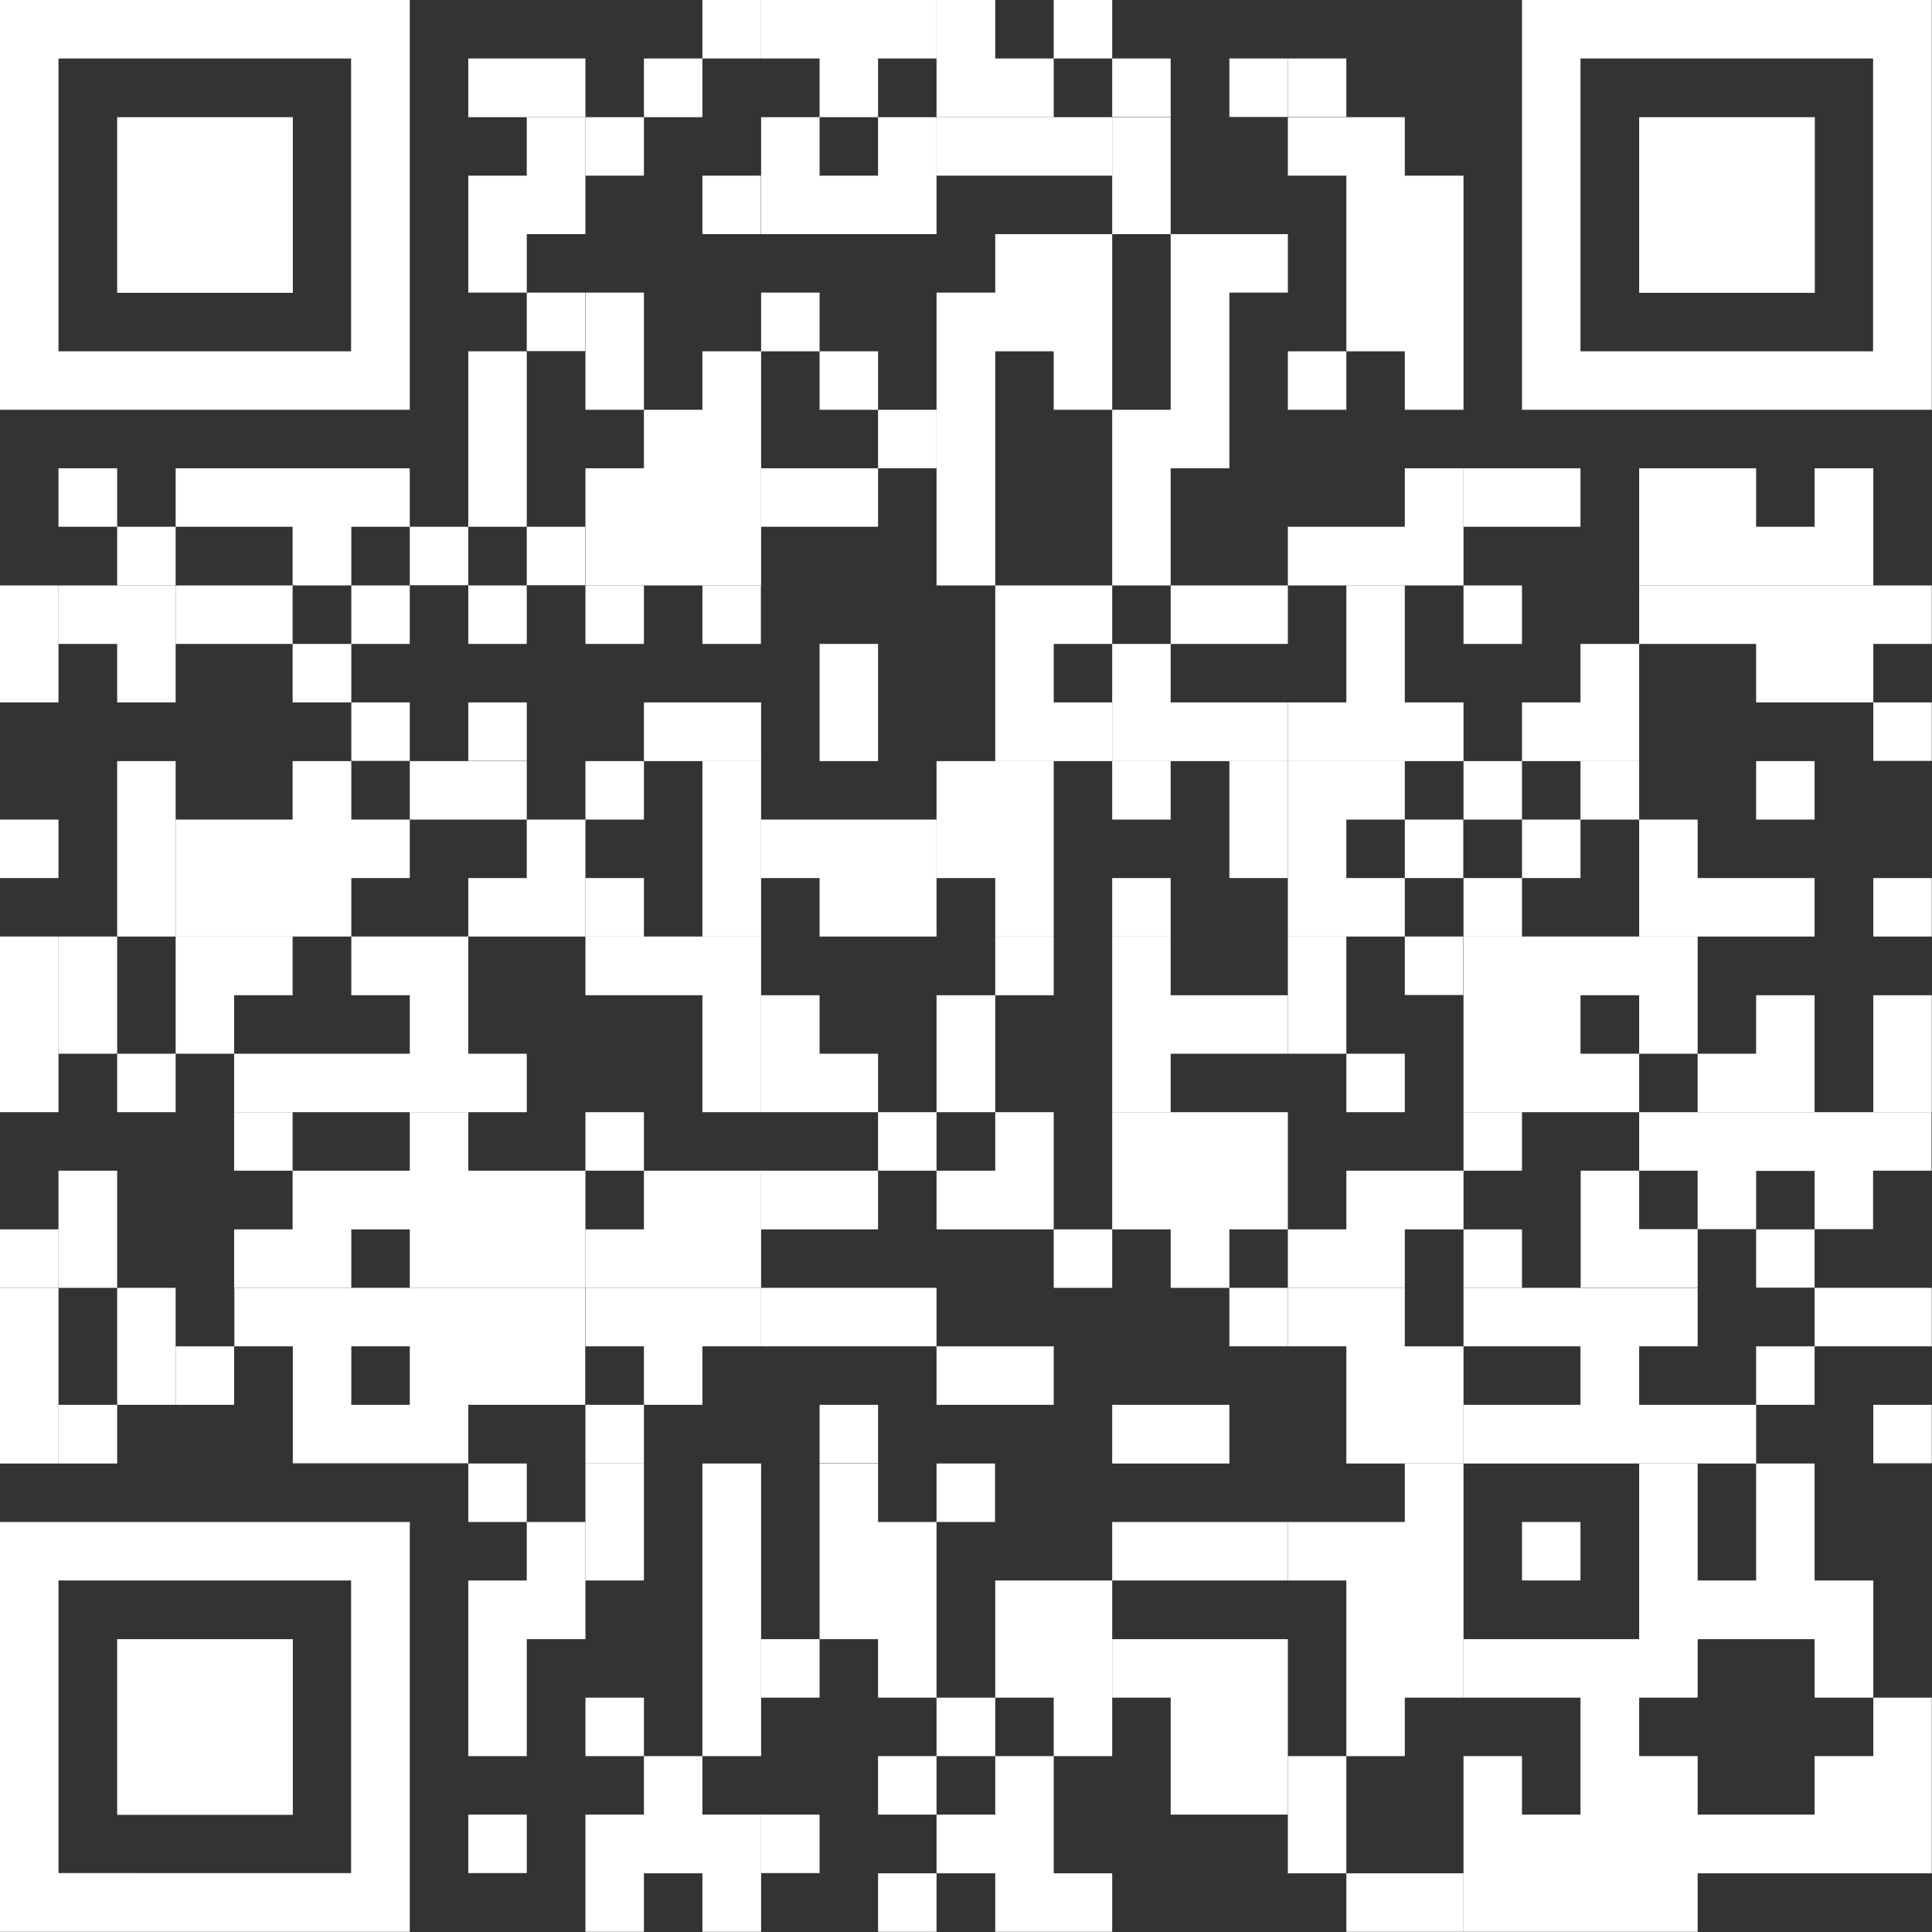 <?xml version="1.0" encoding="UTF-8"?> <!-- Generator: Adobe Illustrator 23.0.3, SVG Export Plug-In . SVG Version: 6.00 Build 0) --> <svg xmlns="http://www.w3.org/2000/svg" xmlns:xlink="http://www.w3.org/1999/xlink" id="Слой_1" x="0px" y="0px" viewBox="0 0 892 892" style="enable-background:new 0 0 892 892;" xml:space="preserve"><rect x="0" y="0" width="892" height="892" fill="#333333" stroke="none"/> <style type="text/css"> .st0{fill:#FFFFFF;} </style> <g> <rect x="54.1" y="756.8" class="st0" width="81.1" height="81.1"></rect> <path class="st0" d="M0,891.9h189.2V702.7H0V891.9z M27,729.7h135.1v135.1H27V729.7z"></path> <rect x="756.8" y="54.1" class="st0" width="81.1" height="81.1"></rect> <path class="st0" d="M702.7,0v189.2h189.2V0H702.7z M864.9,162.2H729.7V27h135.1V162.2z"></path> <rect x="54.1" y="54.1" class="st0" width="81.1" height="81.1"></rect> <path class="st0" d="M189.2,0H0v189.2h189.2V0z M162.2,162.2H27V27h135.1V162.2z"></path> <polygon class="st0" points="324.3,27 297.3,27 297.3,54.1 324.3,54.1 324.3,27 351.4,27 351.4,0 324.3,0 "></polygon> <polygon class="st0" points="378.4,0 378.4,0 351.4,0 351.4,27 378.4,27 378.4,54.1 405.4,54.1 405.4,27 432.4,27 432.4,0 405.4,0 "></polygon> <polygon class="st0" points="486.5,27 459.5,27 459.5,0 432.4,0 432.4,27 432.4,27 432.4,54.1 459.5,54.1 459.5,54.1 486.5,54.1 486.5,27 513.5,27 513.5,0 486.5,0 "></polygon> <polygon class="st0" points="216.2,27 216.2,54.1 243.2,54.1 270.3,54.1 270.3,27 243.2,27 "></polygon> <rect x="513.5" y="27" class="st0" width="27" height="27"></rect> <rect x="567.6" y="27" class="st0" width="27" height="27"></rect> <rect x="594.6" y="27" class="st0" width="27" height="27"></rect> <polygon class="st0" points="243.2,81.1 216.2,81.1 216.2,108.1 216.2,135.1 243.2,135.1 243.2,108.1 270.3,108.1 270.3,81.1 270.3,81.1 270.3,54.1 243.2,54.1 "></polygon> <rect x="270.3" y="54.1" class="st0" width="27" height="27"></rect> <polygon class="st0" points="405.4,81.1 378.4,81.1 378.4,54.1 351.4,54.1 351.4,81.1 351.4,81.1 351.4,108.1 378.4,108.1 378.4,108.1 405.4,108.1 432.4,108.1 432.4,81.1 432.4,81.1 432.4,54.1 405.4,54.1 "></polygon> <polygon class="st0" points="459.5,54.1 459.5,54.1 432.4,54.1 432.4,81.1 459.5,81.1 459.5,81.1 486.5,81.1 513.5,81.1 513.5,54.1 486.5,54.1 "></polygon> <polygon class="st0" points="648.6,54.1 621.6,54.1 594.6,54.1 594.6,81.1 621.6,81.1 621.6,108.1 621.6,135.1 621.6,162.2 648.6,162.2 648.6,189.2 675.7,189.2 675.7,162.2 675.7,135.1 675.7,108.1 675.7,81.1 648.6,81.1 "></polygon> <rect x="324.3" y="81.1" class="st0" width="27" height="27"></rect> <polygon class="st0" points="540.5,81.1 540.5,54.1 513.5,54.1 513.5,81.1 513.5,81.1 513.5,108.1 540.5,108.1 540.5,81.1 "></polygon> <polygon class="st0" points="459.5,108.1 459.5,135.1 432.4,135.1 432.4,162.2 432.4,189.2 432.4,216.2 432.4,243.2 432.4,270.3 459.5,270.3 459.5,243.2 459.5,216.2 459.5,189.2 459.5,162.2 486.5,162.2 486.5,189.2 513.5,189.2 513.5,162.2 513.5,135.1 513.5,108.1 486.5,108.1 "></polygon> <polygon class="st0" points="567.6,108.1 540.5,108.1 540.5,135.1 540.5,162.2 540.5,189.2 513.5,189.2 513.5,216.2 513.5,243.2 513.5,270.3 540.5,270.3 540.5,243.2 540.5,216.2 567.6,216.2 567.6,189.2 567.6,162.2 567.6,135.1 594.6,135.1 594.6,108.1 567.6,108.1 "></polygon> <rect x="243.2" y="135.1" class="st0" width="27" height="27"></rect> <polygon class="st0" points="216.2,189.2 216.2,216.2 216.2,243.2 243.2,243.2 243.2,216.2 243.2,189.2 243.2,162.2 216.2,162.2 "></polygon> <polygon class="st0" points="324.3,189.2 297.3,189.2 297.3,162.2 297.3,135.1 270.3,135.1 270.3,162.2 270.3,189.2 297.3,189.2 297.3,216.2 270.3,216.2 270.3,243.2 270.3,270.3 297.3,270.3 297.3,270.3 324.3,270.3 351.4,270.3 351.4,243.2 351.4,216.2 351.4,189.2 351.4,162.2 324.3,162.2 "></polygon> <polygon class="st0" points="378.4,162.2 378.4,135.1 351.4,135.1 351.4,162.2 378.4,162.2 378.4,189.2 405.4,189.2 405.4,162.2 "></polygon> <rect x="594.6" y="162.2" class="st0" width="27" height="27"></rect> <rect x="405.4" y="189.2" class="st0" width="27" height="27"></rect> <polygon class="st0" points="162.2,216.2 135.1,216.2 108.1,216.2 81.1,216.2 81.1,243.2 108.1,243.2 135.1,243.2 135.1,270.3 162.2,270.3 162.2,243.2 189.2,243.2 189.2,216.2 "></polygon> <polygon class="st0" points="378.4,216.2 351.4,216.2 351.4,243.2 378.4,243.2 378.4,243.2 405.4,243.2 405.4,216.2 378.4,216.2 "></polygon> <polygon class="st0" points="648.6,243.2 621.6,243.2 594.6,243.2 594.6,270.3 621.6,270.3 648.6,270.3 648.6,270.3 675.7,270.3 675.7,243.2 675.7,216.2 648.6,216.2 "></polygon> <polygon class="st0" points="729.7,243.2 729.7,216.2 702.7,216.2 675.7,216.2 675.7,243.2 702.7,243.2 "></polygon> <polygon class="st0" points="783.8,216.2 756.8,216.2 756.8,243.2 756.8,270.3 783.8,270.3 810.8,270.3 837.8,270.3 864.9,270.3 864.9,243.2 864.9,216.2 837.8,216.2 837.8,243.2 810.8,243.2 810.8,216.2 "></polygon> <polygon class="st0" points="81.1,243.2 54.1,243.2 54.1,216.2 27,216.2 27,243.2 54.1,243.2 54.1,270.3 81.1,270.3 "></polygon> <rect x="189.2" y="243.2" class="st0" width="27" height="27"></rect> <rect x="243.2" y="243.2" class="st0" width="27" height="27"></rect> <polygon class="st0" points="108.1,270.3 81.1,270.3 81.1,297.3 108.1,297.3 135.1,297.3 135.1,324.3 162.2,324.3 162.2,297.3 189.2,297.3 189.2,270.3 162.2,270.3 162.2,297.3 135.1,297.3 135.1,270.3 "></polygon> <rect x="216.2" y="270.3" class="st0" width="27" height="27"></rect> <rect x="270.3" y="270.3" class="st0" width="27" height="27"></rect> <rect x="324.3" y="270.3" class="st0" width="27" height="27"></rect> <polygon class="st0" points="459.5,270.3 459.5,297.3 459.5,297.3 459.5,324.3 459.5,351.4 486.5,351.4 513.5,351.4 513.5,324.3 486.5,324.3 486.5,297.3 513.5,297.3 513.5,270.3 486.5,270.3 "></polygon> <polygon class="st0" points="567.6,270.3 540.5,270.3 540.5,297.3 513.5,297.3 513.5,324.3 513.5,351.4 540.5,351.4 567.6,351.4 567.6,351.4 594.6,351.4 594.6,324.3 567.6,324.3 567.6,324.3 540.5,324.3 540.5,297.3 567.6,297.3 567.6,297.3 594.6,297.3 594.6,270.3 567.6,270.3 "></polygon> <rect x="675.7" y="270.3" class="st0" width="27" height="27"></rect> <polygon class="st0" points="837.8,270.3 810.8,270.3 783.8,270.3 756.8,270.3 756.8,297.3 729.7,297.3 729.7,324.3 702.7,324.3 702.7,351.4 729.7,351.4 729.7,351.4 756.8,351.4 756.8,324.3 756.8,297.3 783.8,297.3 810.8,297.3 810.8,324.3 837.8,324.3 864.9,324.3 864.9,297.3 891.9,297.3 891.9,270.3 864.9,270.3 "></polygon> <polygon class="st0" points="27,297.3 27,297.3 27,270.3 0,270.3 0,297.3 0,297.3 0,324.3 27,324.3 "></polygon> <polygon class="st0" points="81.1,297.3 81.1,297.3 81.1,270.3 54.1,270.3 54.1,270.3 27,270.3 27,297.3 54.1,297.3 54.1,324.3 81.1,324.3 "></polygon> <polygon class="st0" points="648.6,297.3 648.6,297.3 648.6,270.3 621.6,270.3 621.6,297.3 621.6,297.3 621.6,324.3 594.6,324.3 594.6,351.4 621.6,351.4 648.6,351.4 648.6,351.4 675.7,351.4 675.7,324.3 648.6,324.3 "></polygon> <rect x="162.2" y="324.3" class="st0" width="27" height="27"></rect> <rect x="216.2" y="324.3" class="st0" width="27" height="27"></rect> <polygon class="st0" points="297.3,324.3 297.3,351.4 324.3,351.4 351.4,351.4 351.4,324.3 324.3,324.3 "></polygon> <polygon class="st0" points="405.4,324.3 405.4,297.3 378.4,297.3 378.4,324.3 378.4,351.4 405.4,351.4 "></polygon> <rect x="864.9" y="324.3" class="st0" width="27" height="27"></rect> <polygon class="st0" points="243.2,351.4 216.2,351.4 189.2,351.4 189.2,378.4 162.2,378.4 162.2,351.4 135.1,351.4 135.1,378.4 108.1,378.4 81.1,378.4 81.1,405.4 81.1,432.4 108.1,432.4 135.1,432.4 162.2,432.4 162.2,405.4 189.2,405.4 189.2,378.4 216.2,378.4 243.2,378.4 243.2,405.4 216.2,405.4 216.2,432.4 243.2,432.4 270.3,432.4 270.3,405.4 270.3,378.4 243.2,378.4 "></polygon> <rect x="270.3" y="351.4" class="st0" width="27" height="27"></rect> <polygon class="st0" points="324.3,378.4 324.3,378.4 324.3,405.4 324.3,432.4 351.4,432.4 351.4,405.4 351.4,378.4 351.4,378.4 351.4,351.4 324.3,351.4 "></polygon> <rect x="513.5" y="351.4" class="st0" width="27" height="27"></rect> <polygon class="st0" points="567.6,378.4 567.6,378.4 567.6,405.4 594.6,405.4 594.6,378.4 594.6,378.4 594.6,351.4 567.6,351.4 "></polygon> <path class="st0" d="M648.6,351.4h-27h-27v27v0v27v27h27h27v-27h27v-27h-27V351.4z M621.6,405.4v-27h27v27H621.6z"></path> <rect x="810.8" y="351.4" class="st0" width="27" height="27"></rect> <rect y="378.4" class="st0" width="27" height="27"></rect> <polygon class="st0" points="378.4,378.4 378.4,378.4 351.4,378.4 351.4,405.4 378.4,405.4 378.4,432.4 405.4,432.4 432.4,432.4 432.4,405.4 432.4,378.4 405.4,378.4 "></polygon> <polygon class="st0" points="729.7,378.4 756.8,378.4 756.8,405.4 756.8,432.4 783.8,432.4 810.8,432.4 837.8,432.4 837.8,405.4 810.8,405.4 783.8,405.4 783.8,378.4 756.8,378.4 756.8,351.4 729.7,351.4 729.7,378.4 702.7,378.4 702.7,351.4 675.7,351.4 675.7,378.4 702.7,378.4 702.7,405.4 729.7,405.4 "></polygon> <polygon class="st0" points="81.1,405.4 81.1,378.4 81.1,378.4 81.1,351.4 54.1,351.4 54.1,378.4 54.1,378.4 54.1,405.4 54.1,432.4 81.1,432.4 "></polygon> <rect x="270.3" y="405.4" class="st0" width="27" height="27"></rect> <polygon class="st0" points="459.5,432.4 486.5,432.4 486.5,405.4 486.5,378.4 486.5,378.4 486.5,351.4 459.5,351.4 459.5,351.4 432.4,351.4 432.4,378.4 432.4,378.4 432.4,405.4 459.5,405.4 "></polygon> <rect x="513.5" y="405.4" class="st0" width="27" height="27"></rect> <rect x="675.7" y="405.4" class="st0" width="27" height="27"></rect> <rect x="864.9" y="405.4" class="st0" width="27" height="27"></rect> <polygon class="st0" points="135.1,459.5 135.1,432.4 108.1,432.4 81.1,432.4 81.1,459.5 81.1,459.5 81.1,486.5 108.1,486.5 108.1,459.5 "></polygon> <polygon class="st0" points="297.3,432.4 297.3,432.4 270.3,432.4 270.3,459.5 297.3,459.5 297.3,459.5 324.3,459.5 324.3,486.5 324.3,513.5 351.4,513.5 351.4,486.5 351.4,459.5 351.4,459.5 351.4,432.4 324.3,432.4 "></polygon> <rect x="648.6" y="432.4" class="st0" width="27" height="27"></rect> <polygon class="st0" points="567.6,459.5 540.5,459.5 540.5,432.4 513.5,432.4 513.5,459.5 513.5,459.5 513.5,486.5 513.5,513.5 540.5,513.5 540.5,486.5 567.6,486.5 567.6,486.5 594.6,486.5 594.6,459.5 567.6,459.5 "></polygon> <polygon class="st0" points="621.6,459.5 621.6,459.5 621.6,432.4 594.6,432.4 594.6,459.5 594.6,459.5 594.6,486.5 621.6,486.5 "></polygon> <polygon class="st0" points="864.9,486.5 864.9,513.5 891.9,513.5 891.9,486.5 891.9,459.5 864.9,459.5 "></polygon> <polygon class="st0" points="27,486.5 27,459.5 27,459.5 27,432.4 0,432.4 0,459.5 0,459.5 0,486.5 0,513.5 27,513.5 "></polygon> <polygon class="st0" points="81.1,486.5 54.1,486.5 54.1,459.5 54.1,459.5 54.1,432.4 27,432.4 27,459.5 27,459.5 27,486.5 54.1,486.5 54.1,513.5 81.1,513.5 "></polygon> <polygon class="st0" points="135.1,513.5 162.2,513.5 189.2,513.5 216.2,513.5 243.2,513.5 243.2,486.5 216.2,486.5 216.2,459.5 216.2,459.5 216.2,432.4 189.2,432.4 162.2,432.4 162.2,459.5 189.2,459.5 189.2,486.5 162.2,486.5 135.1,486.5 108.1,486.5 108.1,513.5 "></polygon> <polygon class="st0" points="378.4,513.5 405.4,513.5 405.4,486.5 378.4,486.5 378.4,459.5 351.4,459.5 351.4,486.5 351.4,513.5 378.4,513.5 "></polygon> <polygon class="st0" points="459.5,486.5 459.5,459.5 486.5,459.5 486.5,432.4 459.5,432.4 459.5,459.5 432.4,459.5 432.4,486.5 432.4,513.5 459.5,513.5 "></polygon> <rect x="621.6" y="486.5" class="st0" width="27" height="27"></rect> <polygon class="st0" points="729.7,513.5 729.7,513.5 756.8,513.5 756.8,486.5 729.7,486.5 729.7,459.5 756.8,459.5 756.8,486.5 783.8,486.5 783.8,459.5 783.8,459.5 783.8,432.4 756.8,432.4 729.7,432.4 729.7,432.4 702.7,432.4 675.7,432.4 675.7,459.5 675.7,459.5 675.7,486.5 675.7,513.5 702.7,513.5 "></polygon> <polygon class="st0" points="810.8,513.5 837.8,513.5 837.8,486.5 837.8,459.5 810.8,459.5 810.8,486.5 783.8,486.5 783.8,513.5 "></polygon> <rect x="108.1" y="513.5" class="st0" width="27" height="27"></rect> <rect x="405.4" y="513.5" class="st0" width="27" height="27"></rect> <polygon class="st0" points="567.6,513.5 540.5,513.5 513.5,513.5 513.5,540.5 513.5,567.6 540.5,567.6 540.5,594.6 567.6,594.6 567.6,567.6 594.6,567.6 594.6,540.5 594.6,513.5 567.6,513.5 "></polygon> <rect x="675.7" y="513.5" class="st0" width="27" height="27"></rect> <path class="st0" d="M837.8,513.5h-27h-27h-27v27h27v27h-27v-27h-27v27v0v27h27h27v-27h27v27h27v-27h27v-27h27v-27h-27H837.8z M837.8,567.6h-27v-27h27V567.6z"></path> <polygon class="st0" points="216.2,540.5 216.2,513.5 189.2,513.5 189.2,540.5 162.2,540.5 135.1,540.5 135.1,567.6 108.1,567.6 108.1,594.6 135.1,594.6 162.2,594.6 162.2,567.6 189.2,567.6 189.2,594.6 216.2,594.6 243.2,594.6 270.3,594.6 270.3,567.6 270.3,567.6 270.3,540.5 243.2,540.5 "></polygon> <polygon class="st0" points="297.3,540.5 297.3,513.5 270.3,513.5 270.3,540.5 297.3,540.5 297.3,567.6 270.3,567.6 270.3,594.6 297.3,594.6 297.3,594.6 324.3,594.6 351.4,594.6 351.4,567.6 351.4,567.6 351.4,540.5 324.3,540.5 "></polygon> <polygon class="st0" points="378.4,540.5 351.4,540.5 351.4,567.6 378.4,567.6 378.4,567.6 405.4,567.6 405.4,540.5 378.4,540.5 "></polygon> <polygon class="st0" points="486.5,540.5 486.5,513.5 459.5,513.5 459.5,540.5 432.4,540.5 432.4,567.6 459.5,567.6 459.5,567.6 486.5,567.6 486.5,594.6 513.5,594.6 513.5,567.6 486.5,567.6 "></polygon> <polygon class="st0" points="648.6,540.5 621.6,540.5 621.6,567.6 594.6,567.6 594.6,594.6 621.6,594.6 648.6,594.6 648.6,567.6 675.7,567.6 675.7,540.5 648.6,540.5 "></polygon> <rect y="567.6" class="st0" width="27" height="27"></rect> <polygon class="st0" points="54.1,567.6 54.1,567.6 54.1,540.5 27,540.5 27,567.6 27,567.6 27,594.6 54.1,594.6 "></polygon> <rect x="675.7" y="567.6" class="st0" width="27" height="27"></rect> <path class="st0" d="M216.2,594.6h-27h-27h-27h-27v27h27v27v0v27h27h27h27v-27h27h27v-27v-27h-27H216.2z M162.2,648.6v-27h27v27 H162.2z"></path> <polygon class="st0" points="297.3,594.6 297.3,594.6 270.3,594.6 270.3,621.6 297.3,621.6 297.3,648.6 270.3,648.6 270.3,675.7 297.3,675.7 297.3,648.6 324.3,648.6 324.3,621.6 351.4,621.6 351.4,594.6 324.3,594.6 "></polygon> <polygon class="st0" points="378.4,594.6 378.4,594.6 351.4,594.6 351.4,621.6 378.4,621.6 378.4,621.6 405.4,621.6 432.4,621.6 432.4,594.6 405.4,594.6 "></polygon> <rect x="567.6" y="594.6" class="st0" width="27" height="27"></rect> <polygon class="st0" points="648.6,594.6 621.6,594.6 594.6,594.6 594.6,621.6 621.6,621.6 621.6,648.6 621.6,648.6 621.6,675.7 648.6,675.7 648.6,675.7 675.7,675.7 675.7,648.6 675.7,648.6 675.7,621.6 648.6,621.6 "></polygon> <polygon class="st0" points="837.8,594.6 837.8,621.6 864.9,621.6 891.9,621.6 891.9,594.6 864.9,594.6 "></polygon> <rect x="81.1" y="621.6" class="st0" width="27" height="27"></rect> <polygon class="st0" points="459.5,648.6 486.5,648.6 486.5,621.6 459.5,621.6 459.5,621.6 432.4,621.6 432.4,648.6 459.5,648.6 "></polygon> <polygon class="st0" points="810.8,648.6 783.8,648.6 756.8,648.6 756.8,621.6 783.8,621.6 783.8,594.6 756.8,594.6 729.7,594.6 729.7,594.6 702.7,594.6 675.7,594.6 675.7,621.6 702.7,621.6 729.7,621.6 729.7,648.6 702.7,648.6 675.7,648.6 675.7,675.7 702.7,675.7 729.7,675.7 729.7,675.7 756.8,675.7 783.8,675.7 810.8,675.7 810.8,648.6 837.8,648.6 837.8,621.6 810.8,621.6 "></polygon> <polygon class="st0" points="27,648.6 27,648.6 27,621.6 27,594.6 0,594.6 0,621.6 0,648.6 0,648.6 0,675.7 27,675.7 "></polygon> <polygon class="st0" points="27,675.7 54.1,675.7 54.1,648.6 81.1,648.6 81.1,621.6 81.1,594.6 54.1,594.6 54.1,621.6 54.1,648.6 27,648.6 "></polygon> <rect x="378.4" y="648.6" class="st0" width="27" height="27"></rect> <polygon class="st0" points="567.6,675.7 567.6,648.6 540.5,648.6 513.5,648.6 513.5,675.7 540.5,675.7 "></polygon> <rect x="864.9" y="648.6" class="st0" width="27" height="27"></rect> <rect x="216.2" y="675.7" class="st0" width="27" height="27"></rect> <polygon class="st0" points="324.3,702.7 324.3,729.7 324.3,756.8 324.3,783.8 324.3,810.8 351.4,810.8 351.4,783.8 351.4,756.8 351.4,729.7 351.4,702.7 351.4,675.7 324.3,675.7 "></polygon> <polygon class="st0" points="405.4,675.7 378.4,675.7 378.4,702.7 378.4,729.7 378.4,756.8 351.4,756.8 351.4,783.8 378.4,783.8 378.4,756.8 405.4,756.8 405.4,783.8 432.4,783.8 432.4,756.8 432.4,729.7 432.4,702.7 405.4,702.7 "></polygon> <rect x="432.4" y="675.7" class="st0" width="27" height="27"></rect> <polygon class="st0" points="648.6,702.7 621.6,702.7 594.6,702.7 594.6,729.7 621.6,729.7 621.6,756.8 621.6,783.8 621.6,810.8 648.6,810.8 648.6,783.8 675.7,783.8 675.7,756.8 675.7,729.7 675.7,702.7 675.7,675.7 648.6,675.7 "></polygon> <polygon class="st0" points="243.2,729.7 216.2,729.7 216.2,756.8 216.2,783.8 216.2,810.8 243.2,810.8 243.2,783.8 243.2,756.8 270.3,756.8 270.3,729.7 270.3,702.7 243.2,702.7 "></polygon> <polygon class="st0" points="297.3,702.7 297.3,675.7 270.3,675.7 270.3,702.7 270.3,729.7 297.3,729.7 "></polygon> <polygon class="st0" points="567.6,702.7 540.5,702.7 513.5,702.7 513.5,729.7 540.5,729.7 567.6,729.7 567.6,729.7 594.6,729.7 594.6,702.7 567.6,702.7 "></polygon> <rect x="702.7" y="702.7" class="st0" width="27" height="27"></rect> <polygon class="st0" points="459.5,729.7 459.5,756.8 459.5,783.8 432.4,783.8 432.4,810.8 459.5,810.8 459.5,837.8 432.4,837.8 432.4,864.9 459.5,864.9 459.5,891.9 486.5,891.9 513.5,891.9 513.5,864.9 486.5,864.9 486.5,837.8 486.5,810.8 459.5,810.8 459.5,783.8 486.5,783.8 486.5,810.8 513.5,810.8 513.5,783.8 513.5,756.8 513.5,729.7 486.5,729.7 "></polygon> <polygon class="st0" points="567.6,756.8 540.5,756.8 513.5,756.8 513.5,783.8 540.5,783.8 540.5,810.8 540.5,837.8 567.6,837.8 567.6,837.8 594.6,837.8 594.6,810.8 594.6,783.8 594.6,756.8 567.6,756.8 "></polygon> <polygon class="st0" points="297.3,783.8 270.3,783.8 270.3,810.8 297.3,810.8 297.3,837.8 270.3,837.8 270.3,864.9 270.3,891.9 297.3,891.9 297.3,864.9 324.3,864.9 324.3,891.9 351.4,891.9 351.4,864.9 351.4,837.8 324.3,837.8 324.3,810.8 297.3,810.8 "></polygon> <polygon class="st0" points="864.9,810.8 837.8,810.8 837.8,837.8 810.8,837.8 783.8,837.8 783.8,810.8 756.8,810.8 756.8,783.8 783.8,783.8 783.8,756.8 810.8,756.8 837.8,756.8 837.8,783.8 864.9,783.8 864.9,756.8 864.9,729.7 837.8,729.7 837.8,702.7 837.8,675.7 810.8,675.7 810.8,702.7 810.8,729.7 783.8,729.7 783.8,702.7 783.8,675.7 756.8,675.7 756.8,702.7 756.8,729.7 756.8,756.8 729.7,756.8 729.7,756.8 702.7,756.8 675.7,756.8 675.7,783.8 702.7,783.8 729.7,783.8 729.7,810.8 729.7,837.8 702.7,837.8 702.7,810.8 675.7,810.8 675.7,837.8 675.7,864.9 675.7,891.9 702.7,891.9 729.7,891.9 729.7,891.9 756.8,891.9 783.8,891.9 783.8,864.9 810.8,864.9 837.8,864.9 864.9,864.9 891.9,864.9 891.9,837.8 891.9,810.8 891.9,783.8 864.9,783.8 "></polygon> <rect x="405.4" y="810.8" class="st0" width="27" height="27"></rect> <polygon class="st0" points="594.6,837.8 594.6,864.9 621.6,864.9 621.6,837.8 621.6,810.8 594.6,810.8 "></polygon> <rect x="216.2" y="837.8" class="st0" width="27" height="27"></rect> <rect x="351.4" y="837.8" class="st0" width="27" height="27"></rect> <rect x="405.4" y="864.9" class="st0" width="27" height="27"></rect> <polygon class="st0" points="648.6,891.9 648.6,891.9 675.7,891.9 675.7,864.9 648.6,864.9 648.6,864.9 621.6,864.9 621.6,891.9 "></polygon> </g> </svg> 
